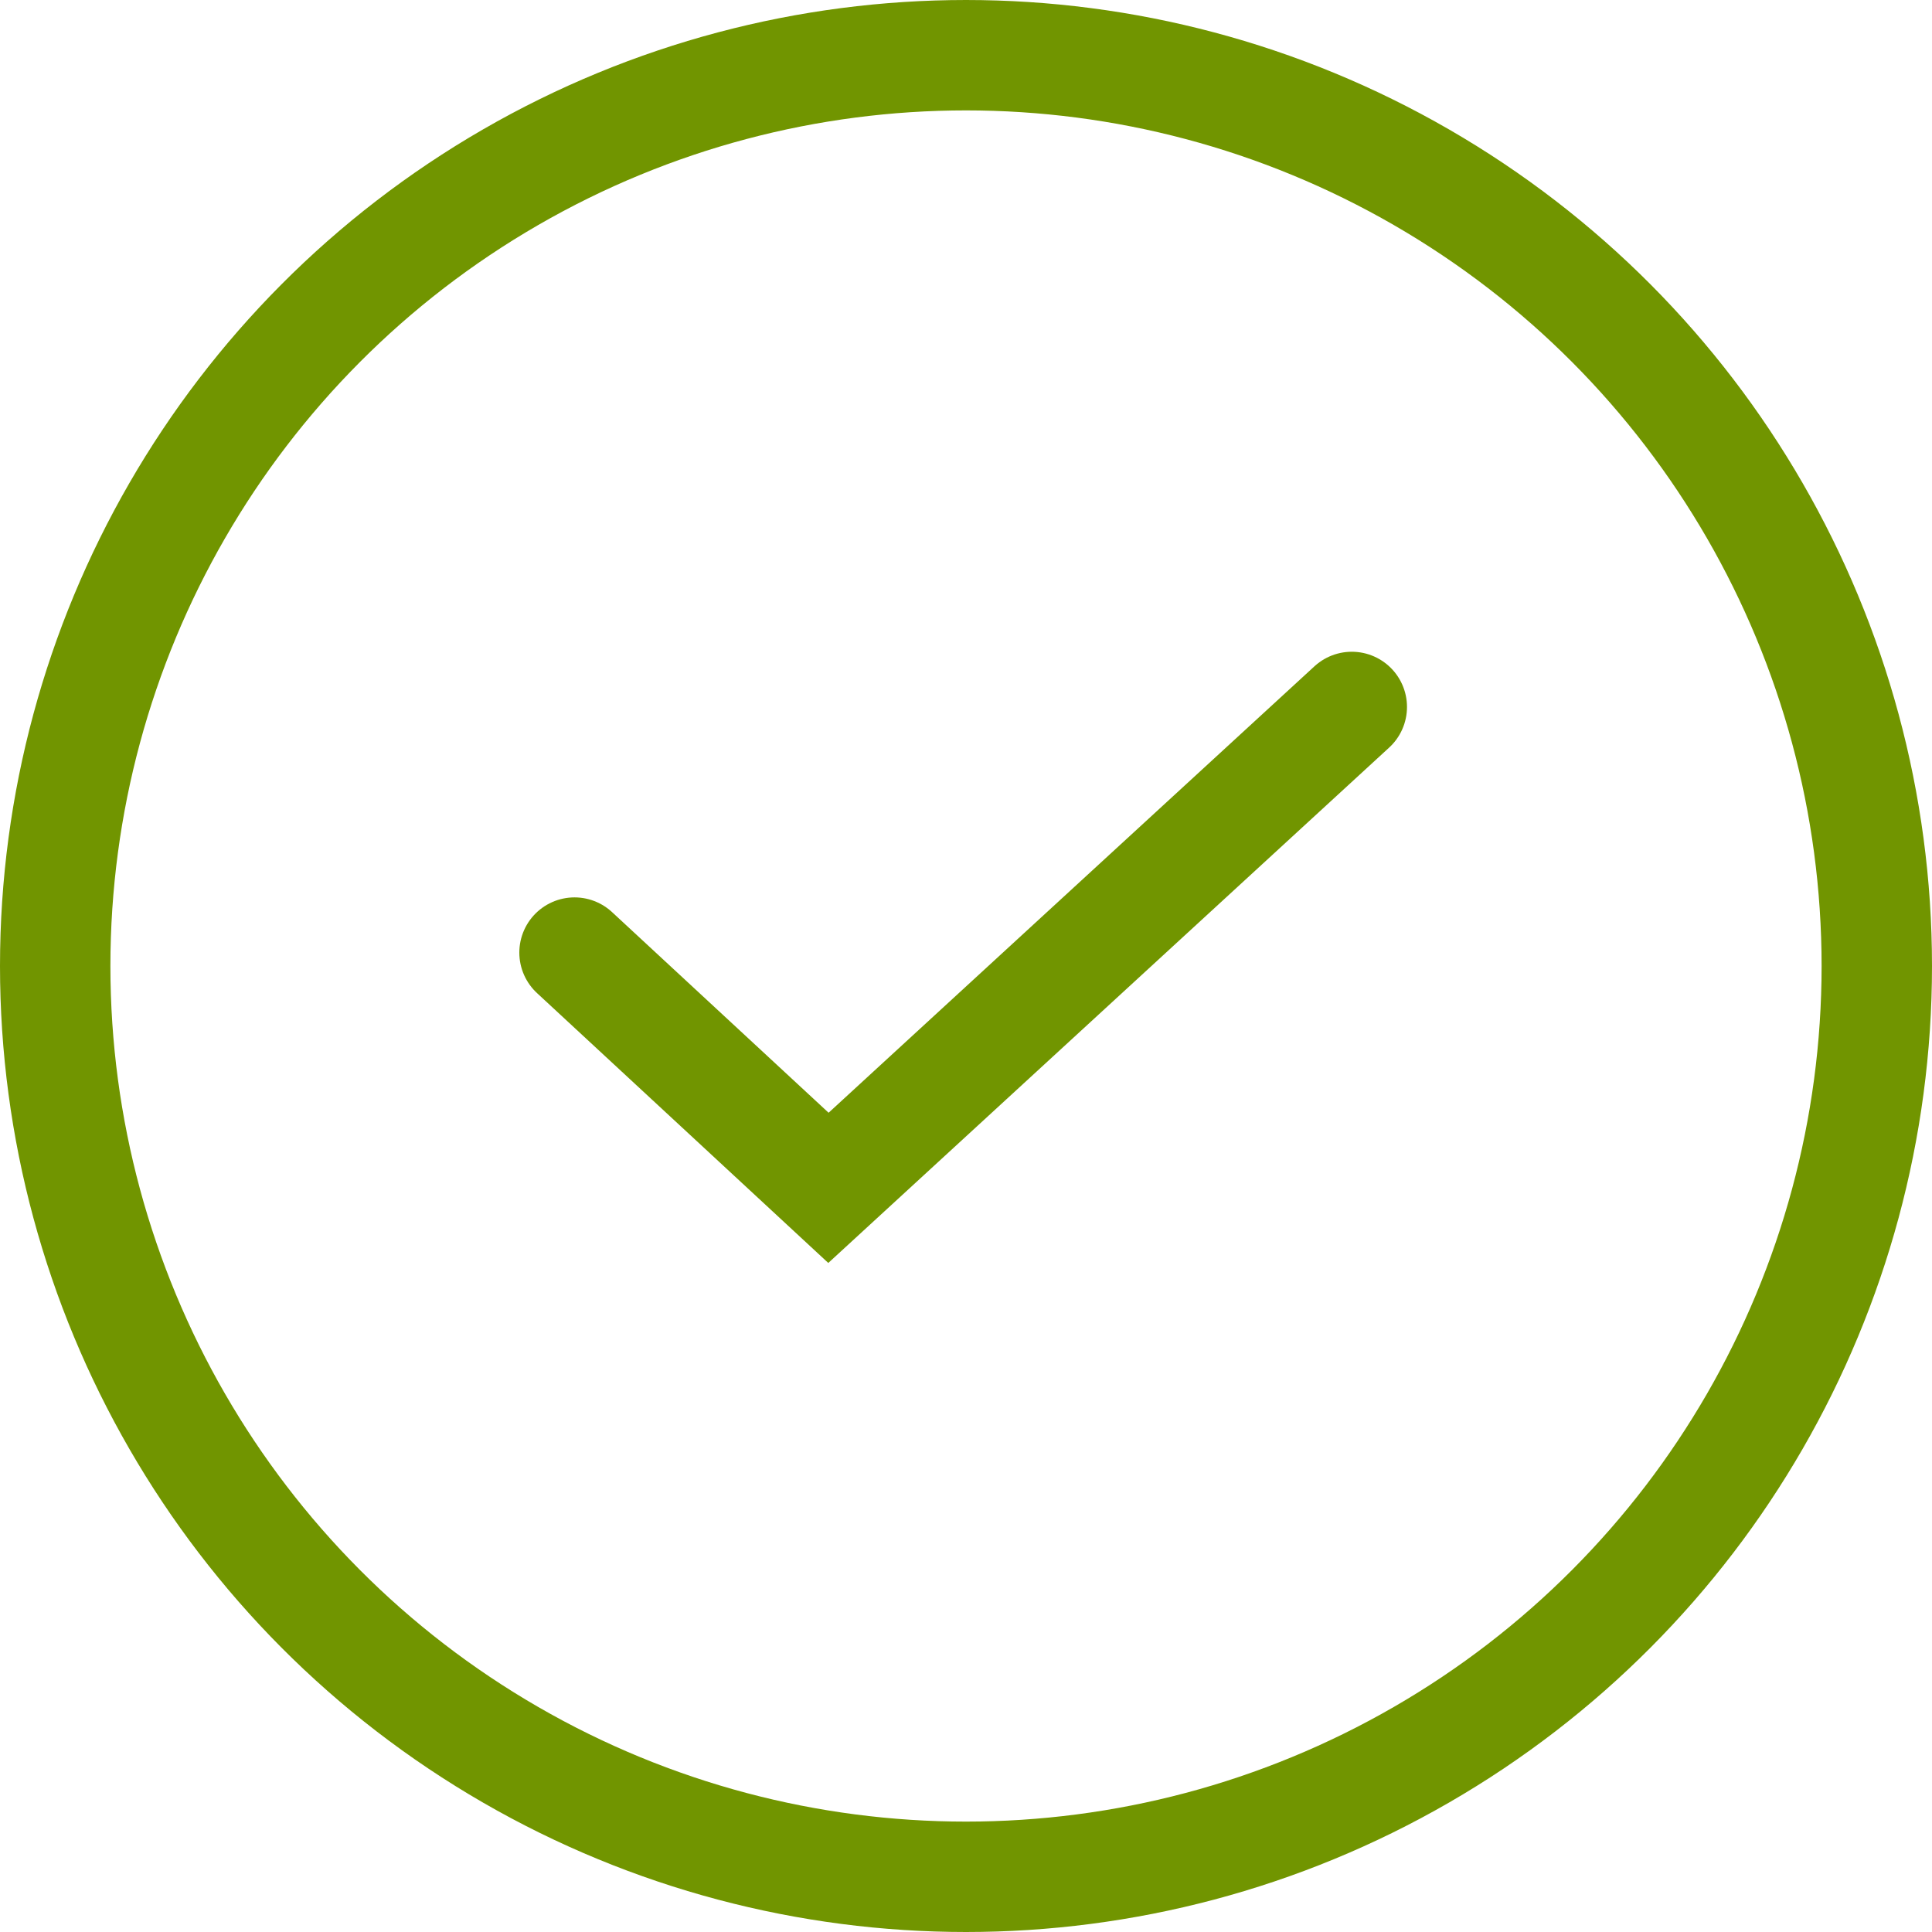 <svg xmlns="http://www.w3.org/2000/svg" width="35" height="35" viewBox="0 0 35 35">
  <g id="Group_2927" data-name="Group 2927" transform="translate(-720 -1378)">
    <g id="Ellipse_383" data-name="Ellipse 383" transform="translate(720 1378)" fill="none" stroke="#719500" stroke-width="2">
      <circle cx="17.5" cy="17.5" r="17.5" stroke="none"/>
      <circle cx="17.5" cy="17.5" r="16.5" fill="none"/>
    </g>
    <path id="Path_746" data-name="Path 746" d="M583.435,379.98l4.6,4.262,9.481-8.712" transform="translate(146.973 1015.277)" fill="none" stroke="#719500" stroke-linecap="round" stroke-miterlimit="10" stroke-width="2"/>
  </g>
</svg>

